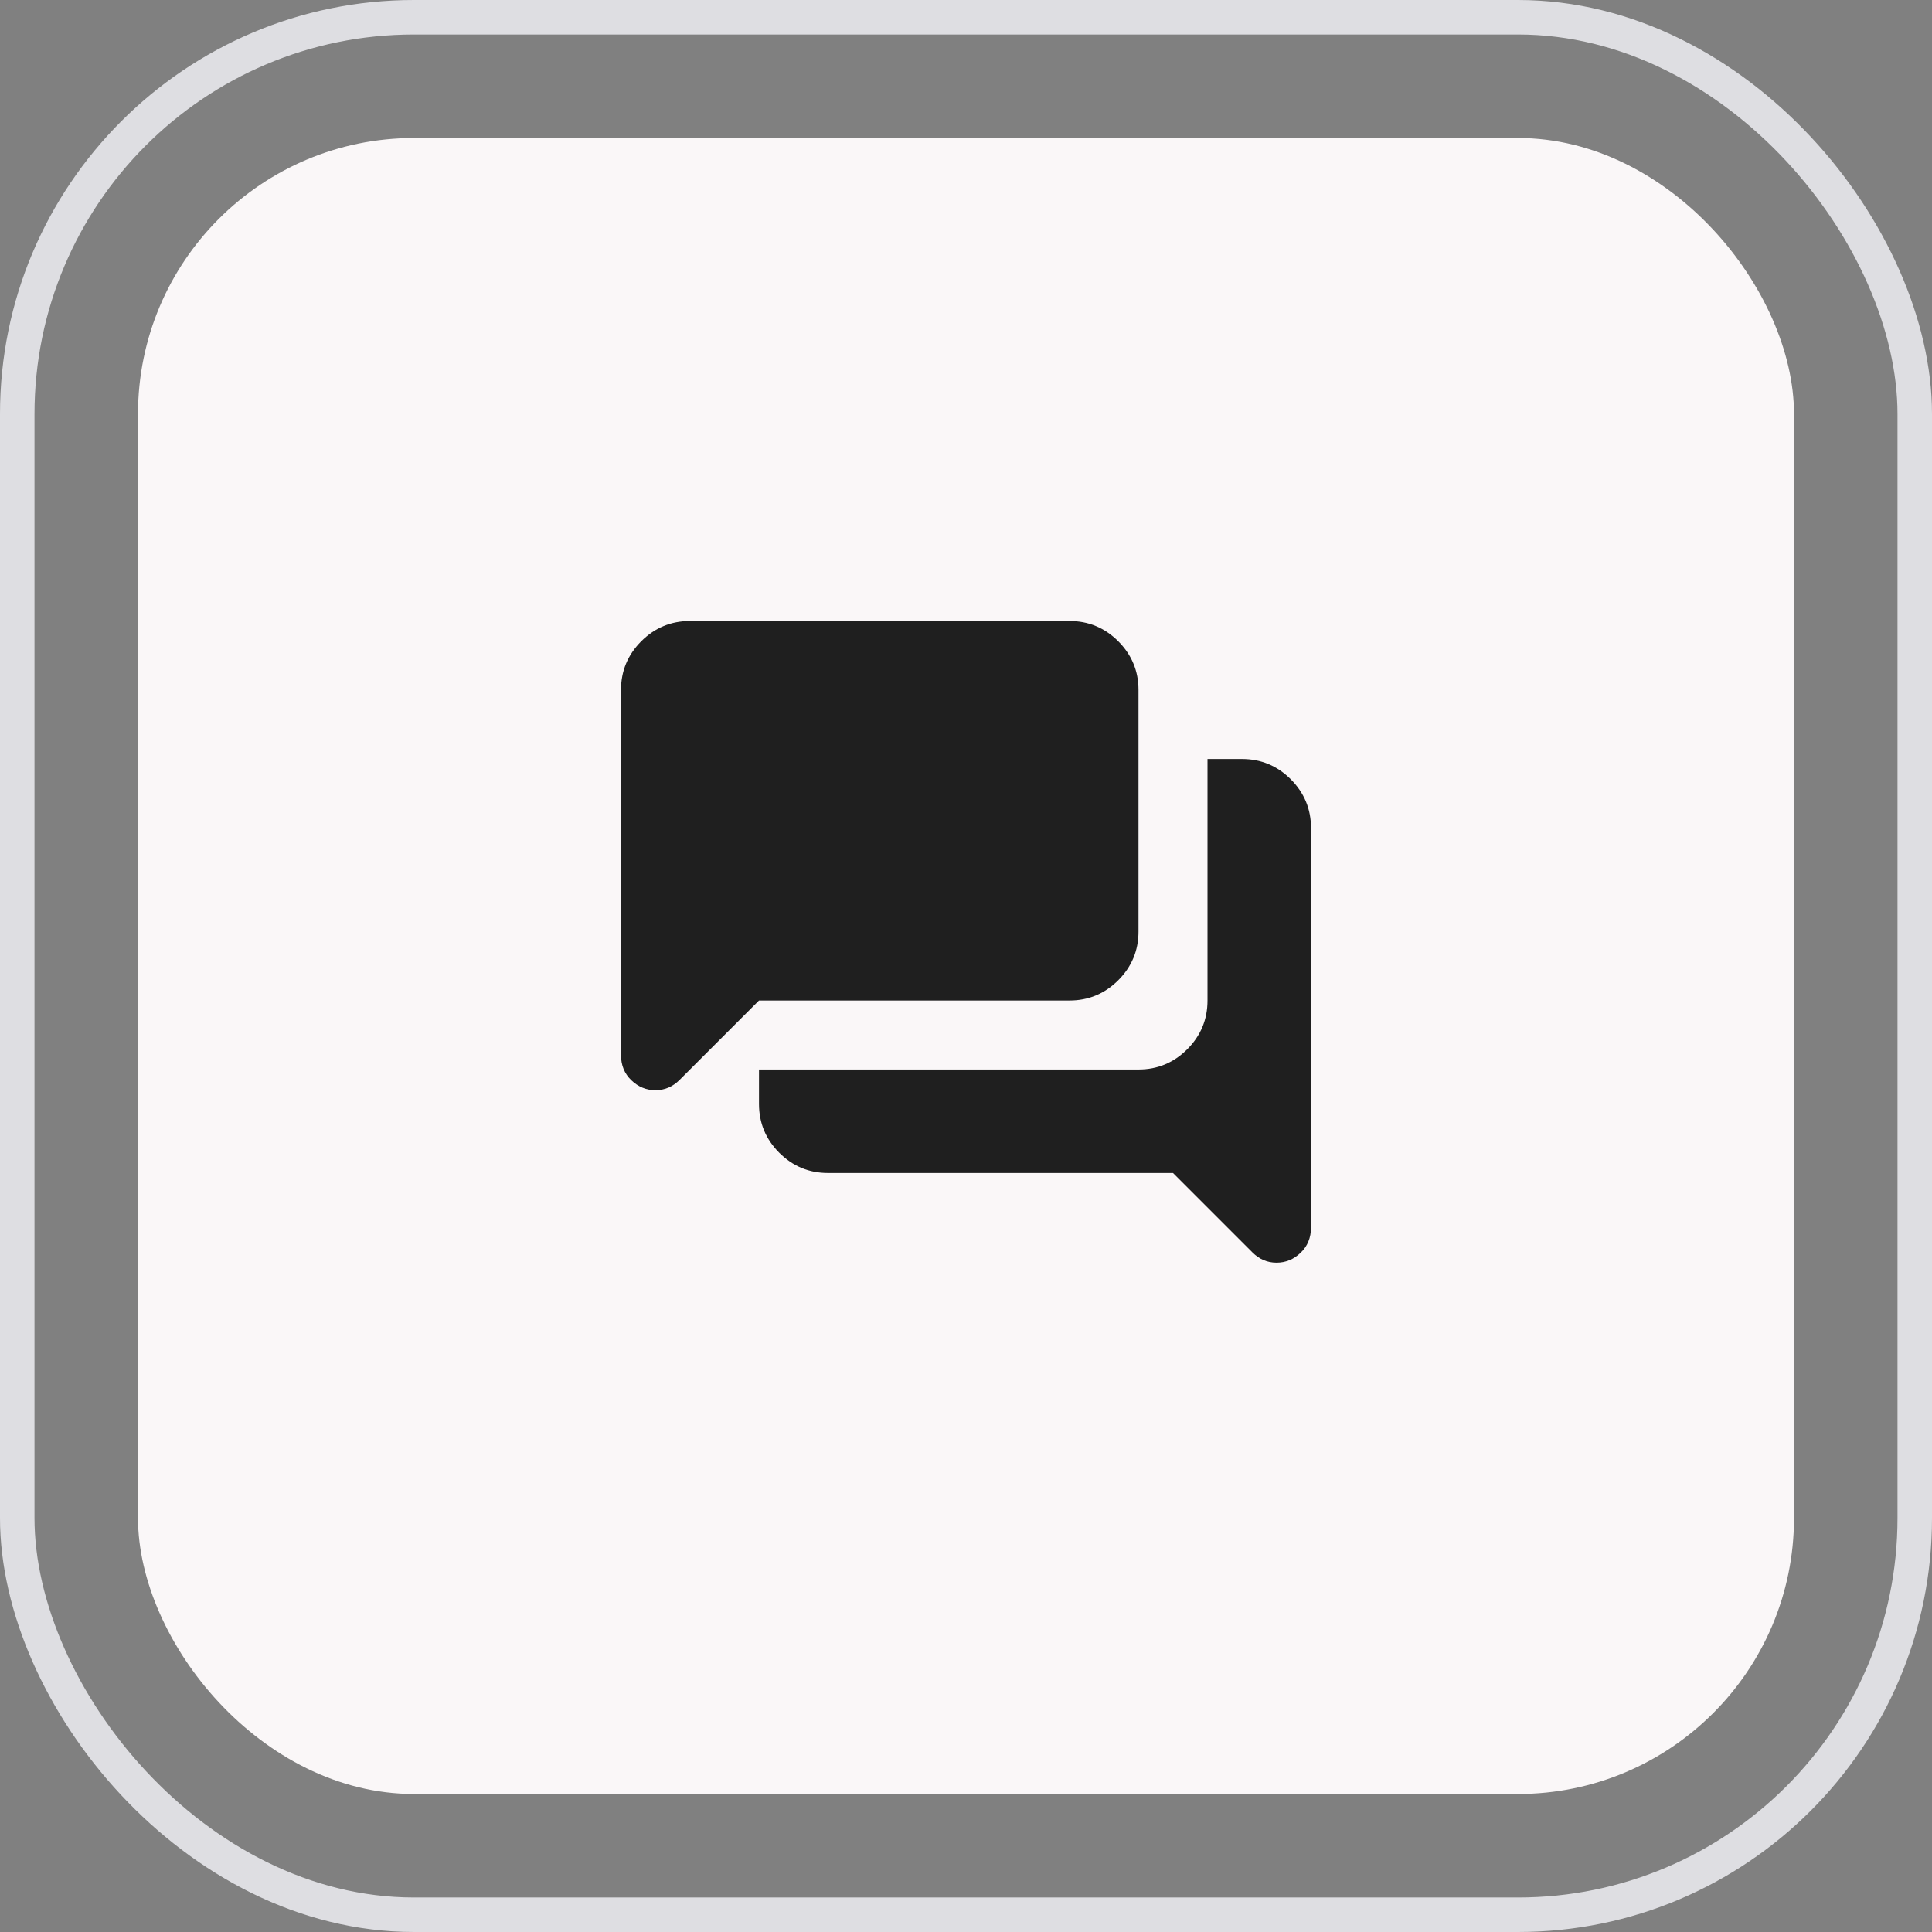 <svg width="56" height="56" viewBox="0 0 56 56" fill="none" xmlns="http://www.w3.org/2000/svg">
<rect x="0" y="0" width="56" height="56" fill="#808080" stroke="none"/>
<rect x="0.5" y="0.5" width="55" height="55" rx="11.5" stroke="#DEDEE2"/>
<rect x="4" y="4" width="48" height="48" rx="8" fill="#FAF7F8"/>
<path d="M37 36.6C36.867 36.6 36.742 36.575 36.625 36.525C36.508 36.475 36.4 36.4 36.3 36.3L34 34H24C23.45 34 22.979 33.804 22.587 33.413C22.196 33.021 22 32.55 22 32V31H33C33.55 31 34.021 30.804 34.413 30.413C34.804 30.021 35 29.55 35 29V22H36C36.55 22 37.021 22.196 37.413 22.587C37.804 22.979 38 23.45 38 24V35.575C38 35.875 37.9 36.121 37.7 36.312C37.5 36.504 37.267 36.6 37 36.6ZM19 31.6C18.733 31.6 18.5 31.504 18.3 31.312C18.1 31.121 18 30.875 18 30.575V20C18 19.45 18.196 18.979 18.587 18.587C18.979 18.196 19.45 18 20 18H31C31.55 18 32.021 18.196 32.413 18.587C32.804 18.979 33 19.45 33 20V27C33 27.55 32.804 28.021 32.413 28.413C32.021 28.804 31.55 29 31 29H22L19.7 31.3C19.6 31.4 19.492 31.475 19.375 31.525C19.258 31.575 19.133 31.6 19 31.6Z" fill="#1F1F1F"/>
</svg>
